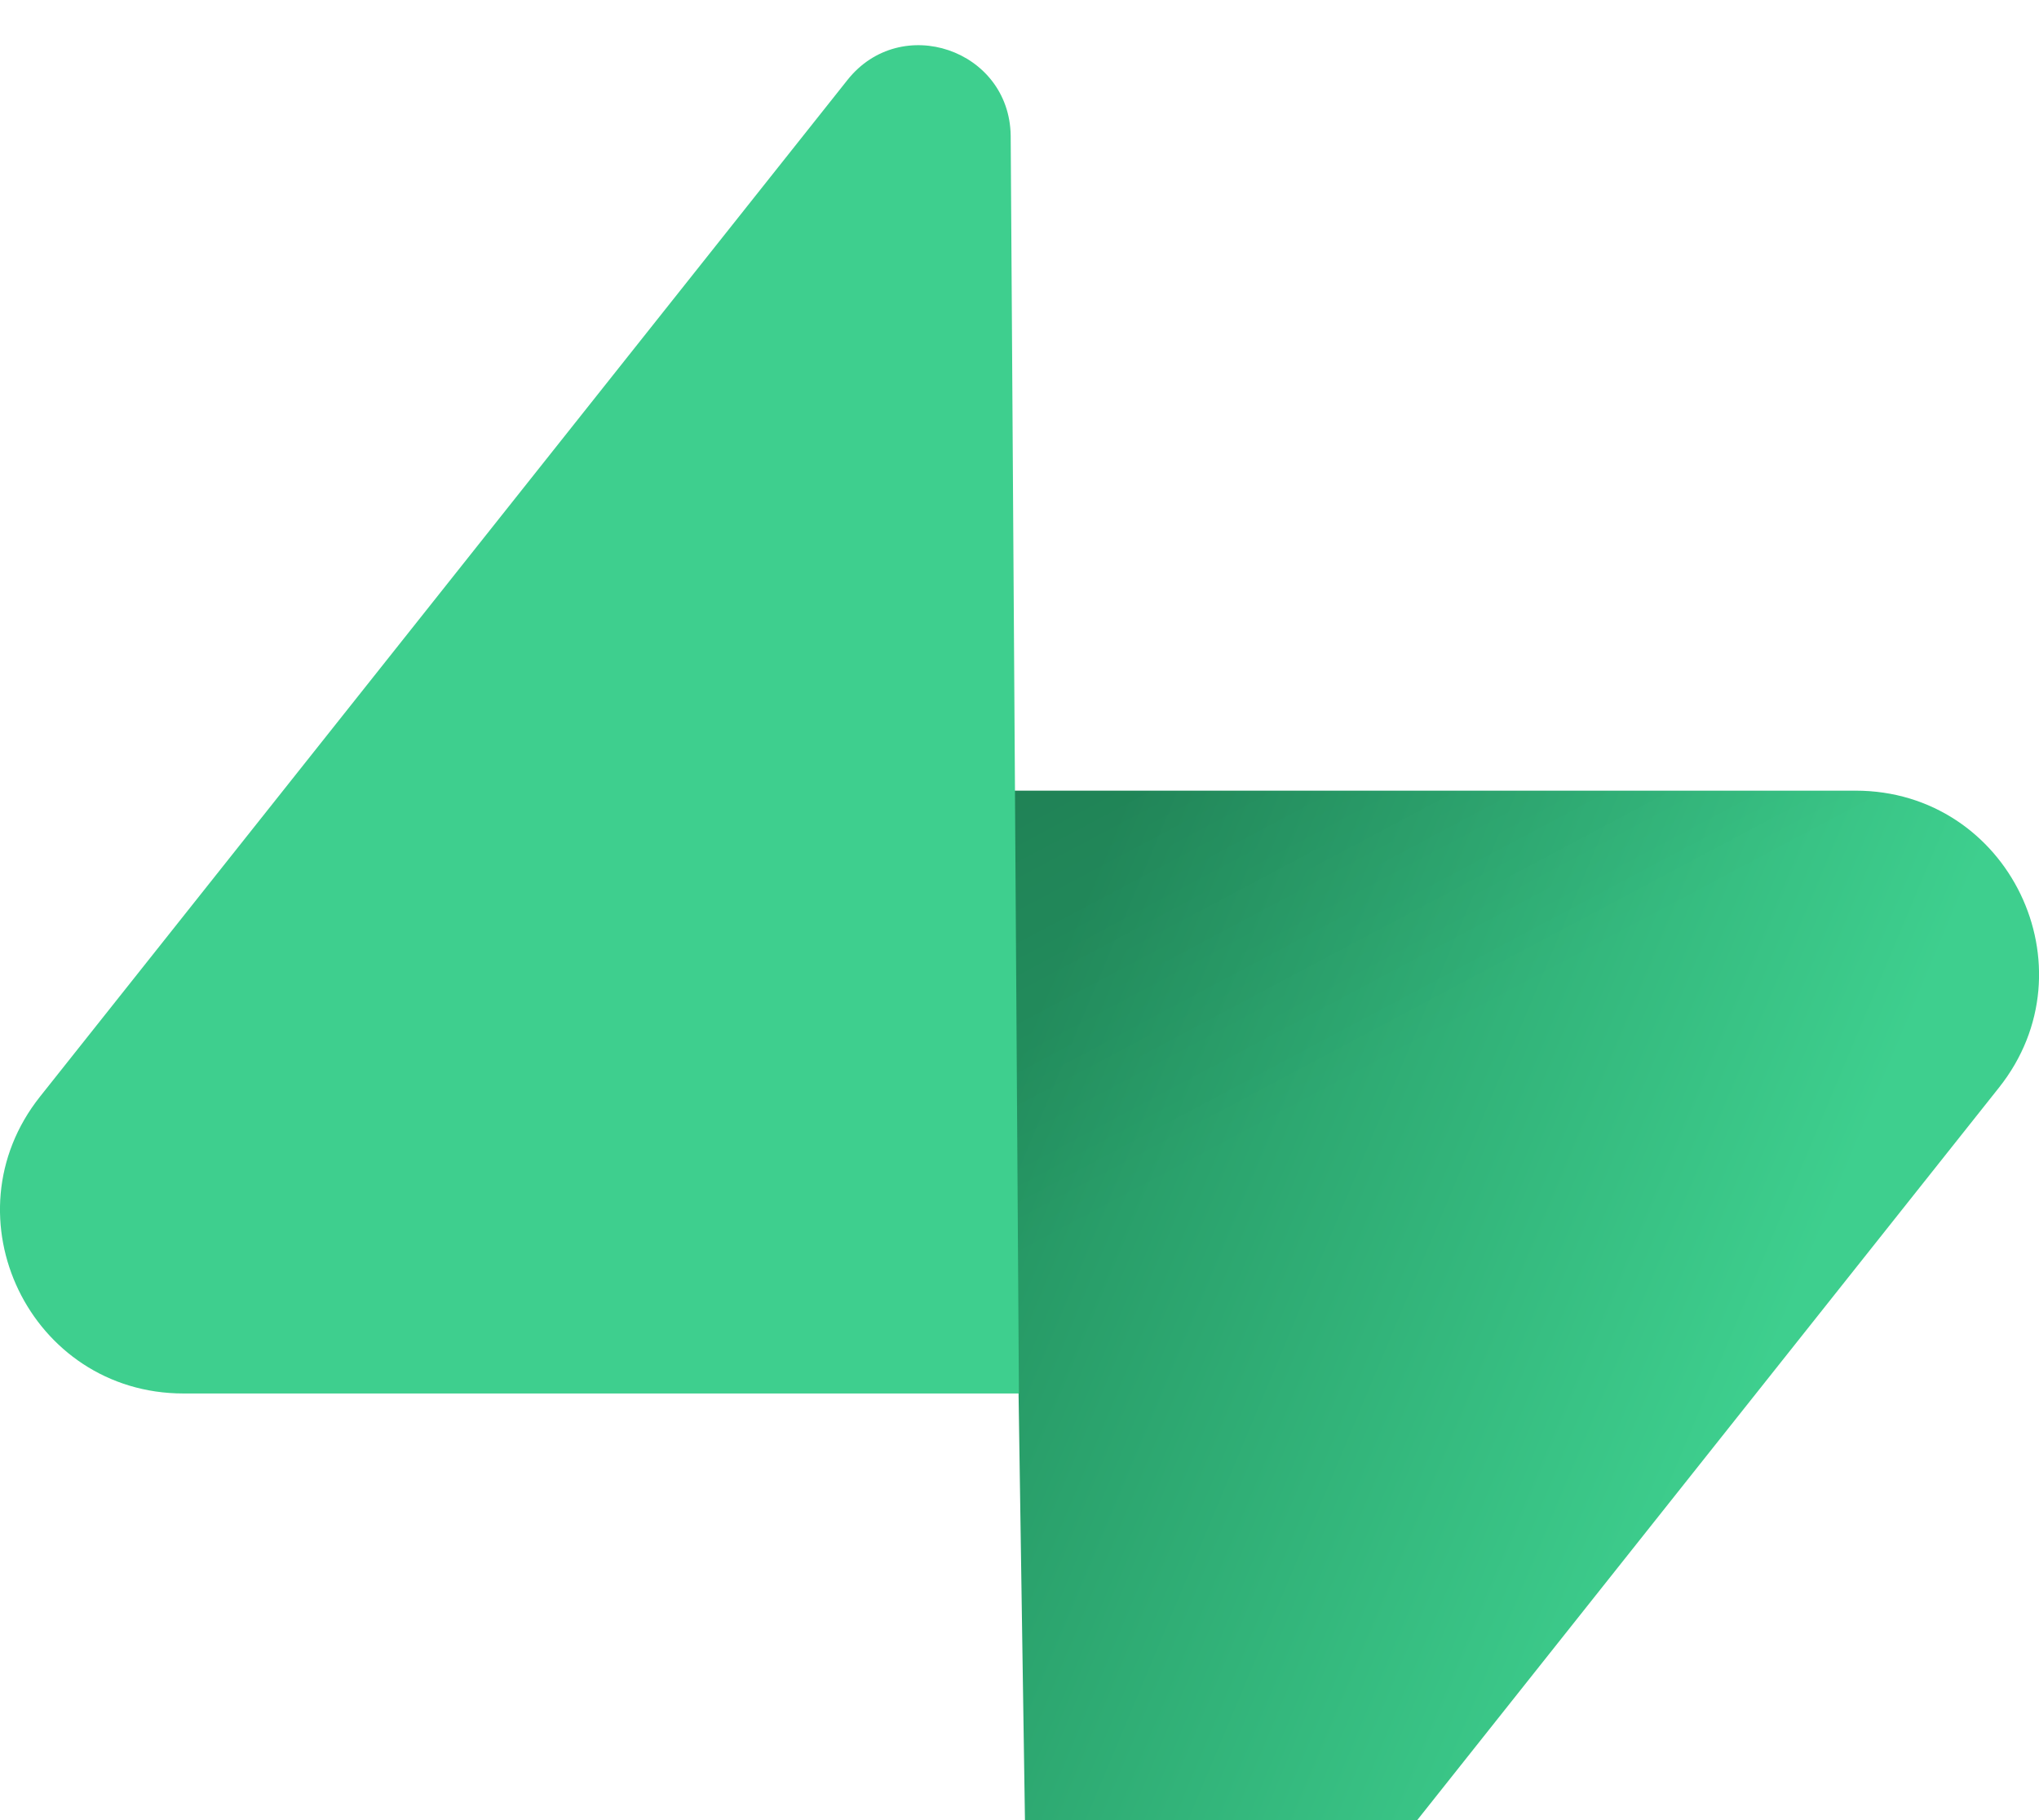 <svg width="28" height="25" viewBox="0 0 28 25" fill="none" xmlns="http://www.w3.org/2000/svg">
<path d="M16.364 28.901C15.63 29.826 14.14 29.32 14.122 28.138L13.863 10.86H25.481C27.586 10.86 28.759 13.29 27.451 14.938L16.364 28.901Z" fill="url(#paint0_linear_351_702)"/>
<path d="M16.364 28.901C15.63 29.826 14.14 29.32 14.122 28.138L13.863 10.86H25.481C27.586 10.86 28.759 13.29 27.451 14.938L16.364 28.901Z" fill="url(#paint1_linear_351_702)" fill-opacity="0.2"/>
<path d="M11.637 1.099C12.371 0.173 13.861 0.68 13.879 1.862L13.992 19.14H2.52C0.415 19.14 -0.759 16.71 0.55 15.062L11.637 1.099Z" fill="#3ECF8E"/>
<defs>
<linearGradient id="paint0_linear_351_702" x1="13.863" y1="14.691" x2="24.189" y2="19.021" gradientUnits="userSpaceOnUse">
<stop stop-color="#249361"/>
<stop offset="1" stop-color="#3ECF8E"/>
</linearGradient>
<linearGradient id="paint1_linear_351_702" x1="9.285" y1="8.423" x2="13.995" y2="17.288" gradientUnits="userSpaceOnUse">
<stop/>
<stop offset="1" stop-opacity="0"/>
</linearGradient>
</defs>
</svg>
